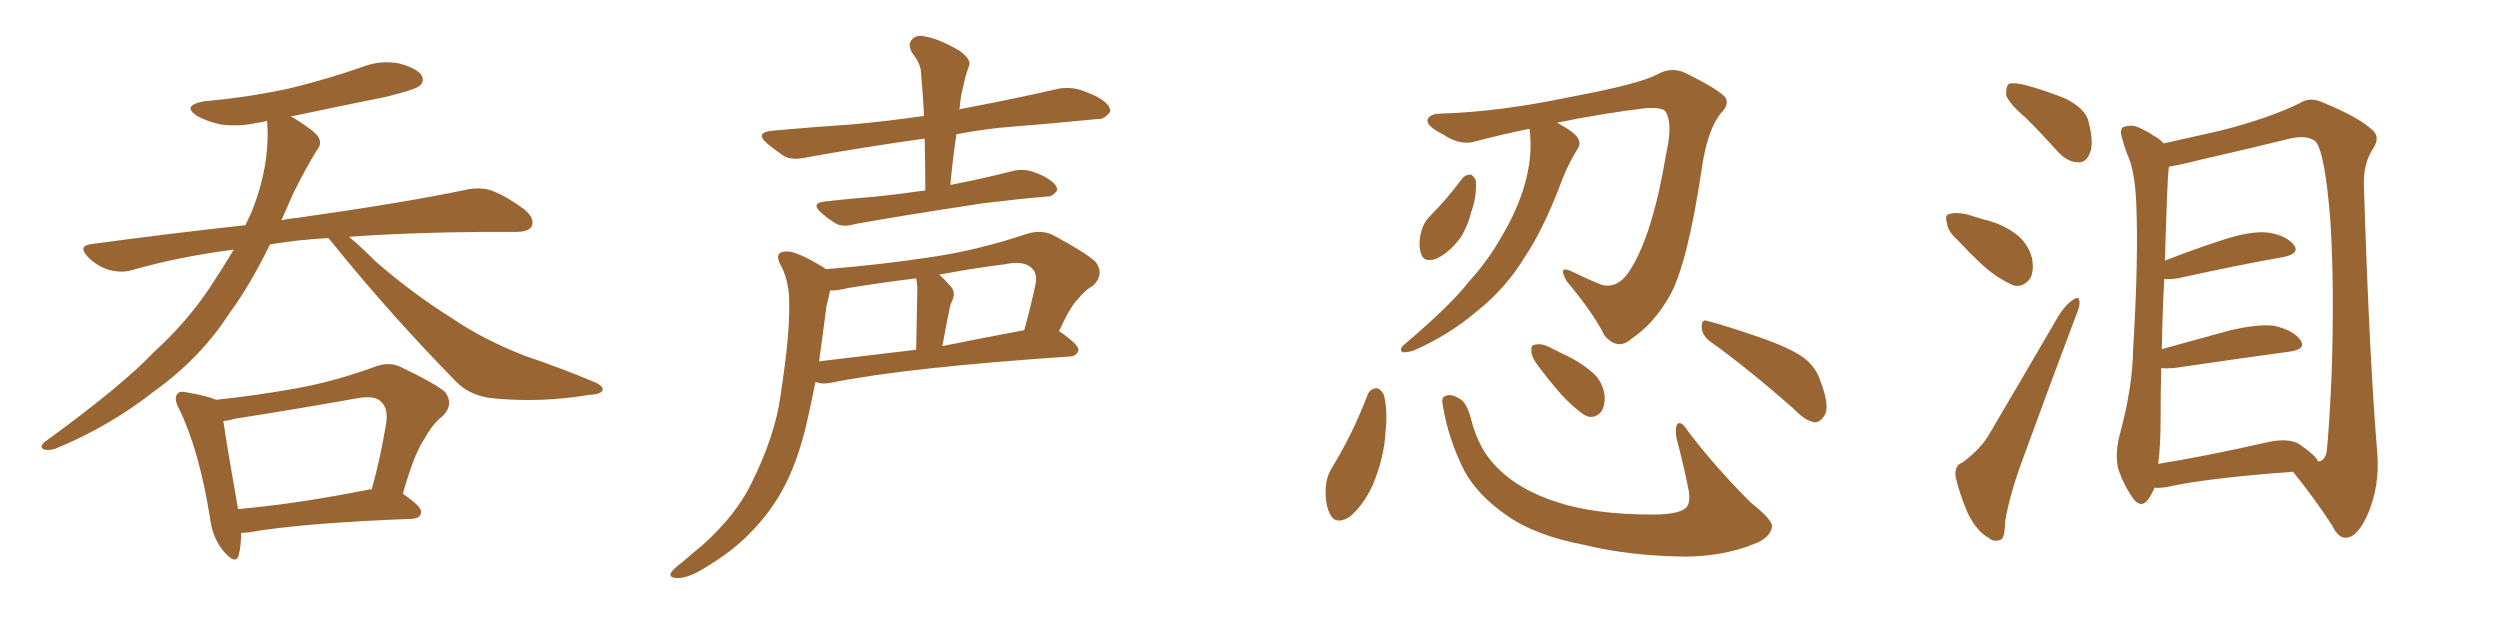 <svg xmlns="http://www.w3.org/2000/svg" xmlns:xlink="http://www.w3.org/1999/xlink" width="600" height="150"><path fill="#996633" padding="10" d="M78.81 57.13L78.81 57.13Q71.19 57.57 65.33 58.59L65.33 58.59Q64.89 58.59 64.75 58.74L64.75 58.74Q60.06 68.41 55.08 75.15L55.08 75.15Q48.19 85.84 37.21 93.75L37.21 93.75Q26.22 102.39 13.33 107.67L13.33 107.67Q11.43 108.25 10.40 107.81L10.40 107.81Q9.52 107.23 10.55 106.20L10.55 106.20Q29.30 92.58 36.91 84.52L36.91 84.52Q44.68 77.49 50.39 68.99L50.39 68.99Q53.47 64.31 56.10 59.91L56.10 59.91Q43.36 61.52 31.93 64.75L31.93 64.75Q29.30 65.63 26.07 64.75L26.07 64.75Q23.29 63.87 21.09 61.67L21.09 61.67Q18.60 59.03 21.83 58.59L21.83 58.59Q41.31 55.96 58.89 54.05L58.89 54.05Q59.62 52.59 60.21 51.27L60.21 51.27Q64.75 40.28 64.16 29.74L64.16 29.74Q64.01 29.15 64.16 29.00L64.16 29.00Q62.99 29.30 61.96 29.44L61.96 29.44Q57.13 30.47 53.03 29.88L53.03 29.88Q49.66 29.15 47.31 27.83L47.31 27.83Q43.51 25.34 48.93 24.32L48.93 24.32Q60.21 23.29 70.02 21.09L70.02 21.09Q78.81 18.90 86.87 16.11L86.87 16.11Q91.26 14.36 95.80 15.23L95.80 15.23Q100.20 16.41 101.22 18.16L101.22 18.16Q101.95 19.63 100.63 20.65L100.63 20.65Q99.61 21.53 92.43 23.29L92.43 23.29Q80.71 25.63 69.73 27.98L69.73 27.98Q70.31 28.13 70.90 28.56L70.90 28.56Q75.59 31.49 76.46 32.96L76.46 32.96Q77.34 34.57 76.03 36.04L76.03 36.04Q72.95 41.16 70.31 46.58L70.31 46.58Q68.85 49.80 67.53 52.88L67.53 52.88Q69.43 52.44 71.34 52.29L71.34 52.29Q97.12 48.63 111.77 45.56L111.77 45.56Q115.14 44.82 117.92 45.70L117.92 45.70Q121.44 47.02 125.83 50.24L125.83 50.24Q128.47 52.44 127.59 54.35L127.59 54.35Q126.86 55.66 123.78 55.66L123.78 55.66Q119.97 55.66 115.58 55.66L115.58 55.66Q97.41 55.81 83.79 56.84L83.79 56.84Q86.43 59.03 90.09 62.70L90.09 62.70Q99.02 70.46 108.40 76.32L108.40 76.32Q115.87 81.45 125.98 85.40L125.98 85.40Q135.06 88.48 142.68 91.70L142.68 91.70Q145.02 92.72 144.58 93.75L144.58 93.75Q144.14 94.63 141.36 94.78L141.36 94.78Q129.93 96.68 118.95 95.65L118.95 95.65Q112.94 95.21 109.42 91.55L109.42 91.55Q93.75 75.59 79.54 58.01L79.54 58.01Q78.96 57.28 78.81 57.13ZM57.86 127.88L57.86 127.88Q57.86 131.10 57.28 133.30L57.28 133.30Q56.54 135.64 53.76 132.42L53.76 132.42Q50.98 129.20 50.39 124.22L50.39 124.22Q47.75 107.81 42.92 98.00L42.92 98.00Q41.60 95.51 42.63 94.48L42.63 94.48Q43.07 93.75 44.97 94.19L44.97 94.19Q49.95 95.07 51.86 95.95L51.86 95.95Q61.67 94.92 71.34 93.16L71.34 93.16Q80.27 91.55 89.94 88.04L89.94 88.04Q93.31 86.72 96.09 88.04L96.09 88.04Q104.15 91.85 106.79 94.04L106.79 94.04Q108.98 96.97 106.35 99.76L106.35 99.76Q103.86 101.66 101.95 105.18L101.95 105.18Q99.46 108.69 96.68 118.51L96.68 118.51Q101.22 121.58 101.07 122.90L101.07 122.90Q100.93 124.37 99.02 124.51L99.02 124.51Q72.36 125.54 59.91 127.73L59.91 127.73Q58.74 127.88 57.86 127.88ZM88.62 117.48L88.62 117.48L88.62 117.48Q89.06 117.33 89.21 117.48L89.21 117.48Q91.26 110.16 92.72 101.37L92.72 101.37Q93.16 97.85 91.41 96.39L91.41 96.39Q90.09 94.92 86.13 95.51L86.13 95.51Q71.48 98.14 56.40 100.49L56.40 100.49Q54.93 100.93 53.61 101.07L53.61 101.07Q54.35 106.35 57.13 122.17L57.13 122.17Q70.90 121.00 88.62 117.48ZM222.07 45.70L222.07 45.70Q222.07 39.11 221.92 33.25L221.92 33.25Q206.40 35.45 193.51 37.79L193.51 37.79Q190.14 38.53 188.23 37.50L188.23 37.50Q186.04 36.04 184.28 34.57L184.28 34.57Q180.91 31.79 185.45 31.35L185.45 31.35Q195.26 30.47 204.20 29.88L204.20 29.88Q212.40 29.15 221.78 27.83L221.78 27.83Q221.48 22.41 221.04 17.43L221.04 17.43Q221.04 15.38 218.85 12.60L218.85 12.60Q217.82 10.55 218.85 9.52L218.85 9.52Q219.87 8.20 222.22 8.79L222.22 8.79Q225.44 9.38 230.27 12.16L230.27 12.16Q233.06 14.21 232.62 15.67L232.62 15.67Q232.18 16.85 231.74 18.31L231.74 18.31Q231.30 20.07 230.71 22.71L230.71 22.71Q230.42 24.46 230.27 26.37L230.27 26.37Q230.57 26.07 231.01 26.07L231.01 26.07Q242.72 23.88 254.30 21.24L254.30 21.24Q257.37 20.80 260.01 21.83L260.01 21.83Q262.35 22.71 263.38 23.29L263.38 23.29Q266.60 25.05 266.46 26.81L266.46 26.81Q264.99 28.71 263.53 28.56L263.53 28.56Q253.13 29.59 240.38 30.62L240.38 30.62Q234.81 31.20 229.54 32.23L229.54 32.23Q228.66 38.09 228.08 44.38L228.08 44.38Q235.69 42.92 243.16 41.02L243.16 41.02Q245.80 40.43 248.14 41.31L248.14 41.31Q250.20 42.04 251.07 42.63L251.07 42.63Q253.86 44.24 253.71 45.70L253.71 45.70Q252.54 47.31 251.22 47.17L251.22 47.17Q244.34 47.75 235.99 48.78L235.99 48.78Q218.41 51.42 205.22 53.76L205.22 53.76Q202.29 54.64 200.54 53.61L200.54 53.61Q198.63 52.44 197.17 51.12L197.17 51.12Q194.38 48.78 198.05 48.34L198.05 48.34Q204.49 47.61 210.35 47.17L210.35 47.17Q215.92 46.58 222.07 45.70ZM198.19 64.60L198.19 64.60Q211.23 63.57 223.68 61.67L223.68 61.67Q234.67 60.06 246.53 56.10L246.53 56.10Q249.90 55.08 252.69 56.40L252.69 56.40Q260.60 60.64 262.94 62.84L262.94 62.84Q265.14 65.77 262.35 68.55L262.35 68.55Q260.45 69.58 258.69 71.78L258.69 71.78Q256.79 73.68 254.15 79.54L254.15 79.54Q254.30 79.54 254.30 79.54L254.30 79.54Q258.98 82.76 258.84 84.08L258.84 84.08Q258.40 85.40 256.93 85.55L256.93 85.55Q217.68 88.18 199.51 91.85L199.51 91.85Q197.31 92.29 195.85 91.70L195.85 91.70Q195.85 91.70 195.70 91.70L195.70 91.70Q194.68 96.83 193.65 101.37L193.65 101.37Q191.46 110.89 187.79 117.63L187.79 117.63Q184.13 124.22 178.27 129.64L178.27 129.64Q174.32 133.30 168.02 136.96L168.02 136.96Q164.65 138.87 162.30 138.72L162.30 138.72Q160.55 138.57 160.99 137.55L160.99 137.55Q161.43 136.67 163.77 134.91L163.77 134.91Q166.11 132.86 168.46 130.96L168.46 130.96Q176.66 123.63 180.32 116.02L180.32 116.02Q186.04 104.59 187.35 94.78L187.35 94.78Q189.55 80.42 189.40 73.39L189.40 73.39Q189.55 68.12 187.65 64.16L187.65 64.16Q185.45 60.50 188.53 60.35L188.53 60.35Q190.87 60.06 197.61 64.16L197.61 64.16Q198.05 64.45 198.19 64.60ZM198.34 73.54L198.34 73.54Q197.46 80.42 196.58 86.72L196.58 86.72Q207.42 85.40 219.87 83.94L219.87 83.94Q220.17 70.46 220.17 68.99L220.17 68.99Q220.02 67.38 219.87 66.80L219.87 66.80Q211.52 67.82 203.47 69.14L203.47 69.14Q201.12 69.73 199.22 69.73L199.22 69.73Q198.93 71.19 198.34 73.54ZM226.17 83.06L226.17 83.06L226.17 83.06Q235.55 81.15 245.80 79.25L245.80 79.25Q247.27 74.12 248.58 67.97L248.58 67.97Q248.88 65.63 247.85 64.60L247.85 64.60Q246.09 62.40 241.11 63.43L241.11 63.43Q233.06 64.45 225.44 65.92L225.44 65.92Q226.90 67.24 228.37 68.99L228.37 68.99Q229.54 70.46 228.22 72.80L228.22 72.80Q228.08 73.39 227.93 73.97L227.93 73.97Q227.05 78.08 226.17 83.06ZM367.09 30.91L367.09 30.91Q360.50 32.23 353.91 33.98L353.91 33.98Q350.39 35.01 346.29 32.23L346.29 32.23Q342.19 30.18 342.63 28.71L342.63 28.71Q343.07 27.25 346.14 27.25L346.14 27.25Q360.06 26.81 376.76 23.29L376.76 23.29Q393.31 20.21 397.71 17.87L397.71 17.87Q401.07 15.97 404.30 17.43L404.30 17.43Q412.65 21.53 414.11 23.44L414.11 23.44Q415.14 25.05 412.94 27.25L412.94 27.25Q409.86 31.20 408.54 39.70L408.54 39.70Q405.03 63.57 400.63 71.19L400.63 71.19Q396.83 77.78 391.55 81.30L391.55 81.30Q388.33 84.23 385.11 80.57L385.11 80.57Q382.32 75 376.03 67.53L376.03 67.53Q373.68 63.43 377.34 65.19L377.34 65.19Q380.86 66.94 384.52 68.41L384.52 68.41Q388.48 69.29 391.26 64.75L391.26 64.75Q396.68 56.25 399.90 36.77L399.90 36.77Q401.51 29.59 399.76 26.81L399.76 26.81Q399.17 25.78 395.21 25.93L395.21 25.93Q385.25 27.10 373.68 29.44L373.68 29.44Q377.78 31.64 378.66 33.11L378.66 33.11Q379.54 34.42 378.52 35.89L378.52 35.89Q376.46 39.26 375 42.92L375 42.92Q370.61 54.79 365.77 61.96L365.77 61.96Q361.38 69.14 354.64 74.56L354.64 74.56Q347.75 80.42 339.40 84.08L339.40 84.08Q337.65 84.67 336.62 84.52L336.62 84.52Q335.74 83.94 336.77 82.91L336.77 82.91Q348.19 73.24 352.59 67.53L352.59 67.53Q357.13 62.55 360.35 56.84L360.35 56.84Q364.01 50.68 365.77 44.82L365.77 44.82Q367.97 37.50 367.09 30.91ZM350.98 42.77L350.98 42.77Q351.71 41.89 353.03 41.89L353.03 41.89Q353.76 42.33 354.20 43.36L354.20 43.36Q354.49 47.02 353.03 51.12L353.03 51.12Q352.44 53.76 350.68 56.84L350.68 56.84Q347.90 60.64 344.68 62.11L344.68 62.11Q341.60 63.13 341.02 60.79L341.02 60.79Q340.28 58.59 341.16 55.37L341.16 55.37Q341.75 53.32 343.07 52.00L343.07 52.00Q347.31 47.75 350.98 42.77ZM328.27 94.63L328.27 94.63Q328.86 93.31 330.32 93.16L330.32 93.16Q331.20 93.16 332.08 94.63L332.08 94.63Q333.11 98.44 332.52 103.71L332.52 103.71Q332.23 109.72 329.44 116.46L329.44 116.46Q327.10 121.44 323.88 124.07L323.88 124.07Q320.51 126.12 319.19 123.34L319.19 123.34Q318.02 121.14 318.16 117.19L318.16 117.19Q318.31 114.70 319.34 112.79L319.34 112.79Q324.61 104.30 328.27 94.63ZM346.29 97.41L346.29 97.41Q345.85 95.21 346.88 95.07L346.88 95.07Q348.05 94.34 350.24 95.65L350.24 95.65Q352.00 96.53 353.03 100.49L353.03 100.49Q354.93 108.25 359.91 112.79L359.91 112.79Q364.89 117.63 373.39 120.41L373.39 120.41Q382.47 123.49 396.68 123.49L396.68 123.49Q403.42 123.49 404.88 121.58L404.88 121.58Q405.91 120.12 405.03 116.46L405.03 116.46Q403.86 110.74 402.39 105.32L402.39 105.32Q401.95 102.83 402.54 101.81L402.54 101.81Q403.42 100.78 405.18 103.56L405.18 103.56Q411.62 112.06 420.12 120.56L420.12 120.56Q425.83 125.10 425.24 126.56L425.24 126.56Q424.80 129.20 420.70 130.66L420.70 130.66Q413.67 133.45 404.74 133.59L404.74 133.59Q391.11 133.45 380.42 130.81L380.42 130.81Q368.55 128.61 361.52 123.63L361.52 123.63Q354.79 118.95 351.56 113.23L351.56 113.23Q347.61 105.47 346.29 97.41ZM369.43 88.18L369.43 88.18Q367.68 85.99 367.53 84.52L367.53 84.52Q367.38 82.76 368.26 82.76L368.26 82.76Q369.73 82.32 371.63 83.20L371.63 83.20Q373.39 84.08 375.15 84.96L375.15 84.96Q379.39 86.87 382.47 89.65L382.47 89.65Q384.67 91.70 385.11 94.92L385.11 94.92Q385.25 97.41 384.23 98.88L384.23 98.88Q382.76 100.49 380.86 99.90L380.86 99.90Q379.39 99.17 377.49 97.41L377.49 97.41Q374.41 94.78 369.43 88.18ZM410.16 81.74L410.16 81.74L410.16 81.74Q408.40 80.27 408.40 78.37L408.40 78.37Q408.40 76.46 409.86 77.05L409.86 77.05Q414.40 78.22 422.46 81.01L422.46 81.01Q429.64 83.50 432.86 85.84L432.86 85.84Q435.79 88.04 436.82 91.26L436.82 91.26Q439.31 97.56 437.84 99.76L437.84 99.76Q436.82 101.37 435.50 101.37L435.50 101.37Q433.15 100.93 430.52 98.14L430.52 98.14Q419.38 88.33 410.16 81.74ZM486.33 28.42L486.33 28.42Q482.08 24.76 481.49 22.85L481.49 22.85Q481.35 20.65 482.23 20.07L482.23 20.07Q483.25 19.78 485.89 20.36L485.89 20.36Q491.31 21.83 495.85 23.73L495.85 23.73Q500.68 26.22 501.27 29.30L501.27 29.30Q502.59 34.42 501.56 36.77L501.56 36.77Q500.68 38.96 498.93 38.96L498.93 38.96Q496.29 38.96 494.09 36.62L494.09 36.62Q489.99 32.08 486.33 28.42ZM470.07 57.86L470.07 57.86Q467.43 55.52 467.29 53.61L467.29 53.61Q466.70 51.56 467.72 51.42L467.72 51.42Q469.19 50.83 471.97 51.42L471.97 51.42Q473.88 52.00 475.78 52.59L475.78 52.59Q480.32 53.61 483.54 55.96L483.54 55.96Q486.62 58.15 487.65 61.82L487.65 61.82Q488.23 64.75 487.35 66.65L487.35 66.65Q485.74 68.99 483.40 68.55L483.40 68.55Q481.49 67.82 478.86 66.06L478.86 66.06Q475.49 63.72 470.07 57.86ZM470.95 111.04L470.95 111.04Q475.63 107.52 477.54 104.00L477.54 104.00Q485.30 90.82 494.09 75.73L494.09 75.73Q495.85 72.95 497.61 71.92L497.61 71.92Q498.93 70.90 499.07 72.36L499.07 72.36Q499.22 73.54 498.19 75.88L498.19 75.88Q492.48 90.97 486.18 108.25L486.18 108.25Q482.23 118.65 481.20 125.39L481.20 125.39Q481.20 129.49 479.88 129.64L479.88 129.64Q478.27 130.08 477.25 129.05L477.25 129.05Q474.46 127.59 472.27 123.19L472.27 123.19Q470.21 118.36 469.34 114.40L469.34 114.40Q469.04 111.62 470.95 111.04ZM517.09 117.04L517.09 117.04Q516.50 118.51 515.48 119.97L515.48 119.97Q513.87 122.02 512.11 119.82L512.11 119.82Q509.91 116.89 508.45 112.79L508.45 112.79Q507.42 108.98 508.89 103.71L508.89 103.71Q511.82 92.87 511.96 83.64L511.96 83.64Q513.28 61.67 512.70 48.93L512.70 48.93Q512.40 40.87 510.50 36.91L510.50 36.91Q509.77 35.01 509.33 33.25L509.33 33.25Q508.59 31.05 509.62 30.47L509.62 30.47Q511.52 29.88 512.99 30.47L512.99 30.47Q515.33 31.49 516.80 32.52L516.80 32.52Q518.41 33.40 519.29 34.42L519.29 34.42Q524.41 33.25 532.91 31.35L532.91 31.35Q544.48 28.42 551.95 24.76L551.95 24.76Q554.44 23.14 557.52 24.61L557.52 24.61Q566.46 28.27 569.68 31.49L569.68 31.49Q571.14 33.11 569.68 35.45L569.68 35.45Q567.19 39.11 567.33 44.38L567.33 44.38Q568.65 86.28 570.56 108.84L570.56 108.84Q571.14 116.60 568.36 123.19L568.36 123.19Q565.87 128.91 563.09 129.05L563.09 129.05Q561.18 129.20 559.72 126.12L559.72 126.12Q555.76 119.97 550.34 113.23L550.34 113.23Q529.83 114.70 520.02 116.89L520.02 116.89Q518.12 117.19 517.09 117.04ZM551.66 106.49L551.66 106.49L551.66 106.49Q555.76 109.28 556.35 110.74L556.35 110.74Q557.81 110.74 558.40 108.54L558.40 108.54Q558.98 103.13 559.57 90.23L559.57 90.23Q560.30 68.85 559.28 52.88L559.28 52.88Q557.96 36.18 555.62 33.84L555.62 33.84Q553.56 32.37 549.61 33.25L549.61 33.25Q539.50 35.74 527.93 38.38L527.93 38.38Q523.39 39.55 520.61 39.99L520.61 39.99Q520.46 40.28 520.46 40.72L520.46 40.72Q520.17 42.63 519.58 62.55L519.58 62.55Q525.88 60.06 533.06 57.71L533.06 57.71Q540.09 55.37 544.19 55.81L544.19 55.81Q548.58 56.40 550.49 58.74L550.49 58.74Q552.10 60.79 548.14 61.67L548.14 61.67Q537.30 63.57 522.66 66.80L522.66 66.80Q520.90 67.09 519.43 66.94L519.43 66.94Q518.99 74.41 518.85 83.79L518.85 83.79Q526.32 81.74 534.81 79.39L534.81 79.39Q541.99 77.64 545.95 78.22L545.95 78.22Q550.34 79.25 552.10 81.59L552.10 81.59Q553.56 83.79 549.61 84.38L549.61 84.38Q537.74 85.99 521.78 88.33L521.78 88.33Q519.73 88.48 518.70 88.33L518.70 88.33Q518.55 93.75 518.55 100.05L518.55 100.05Q518.55 106.93 517.97 111.33L517.97 111.33Q529.69 109.42 543.90 106.20L543.90 106.20Q548.88 105.03 551.66 106.49Z"/></svg>